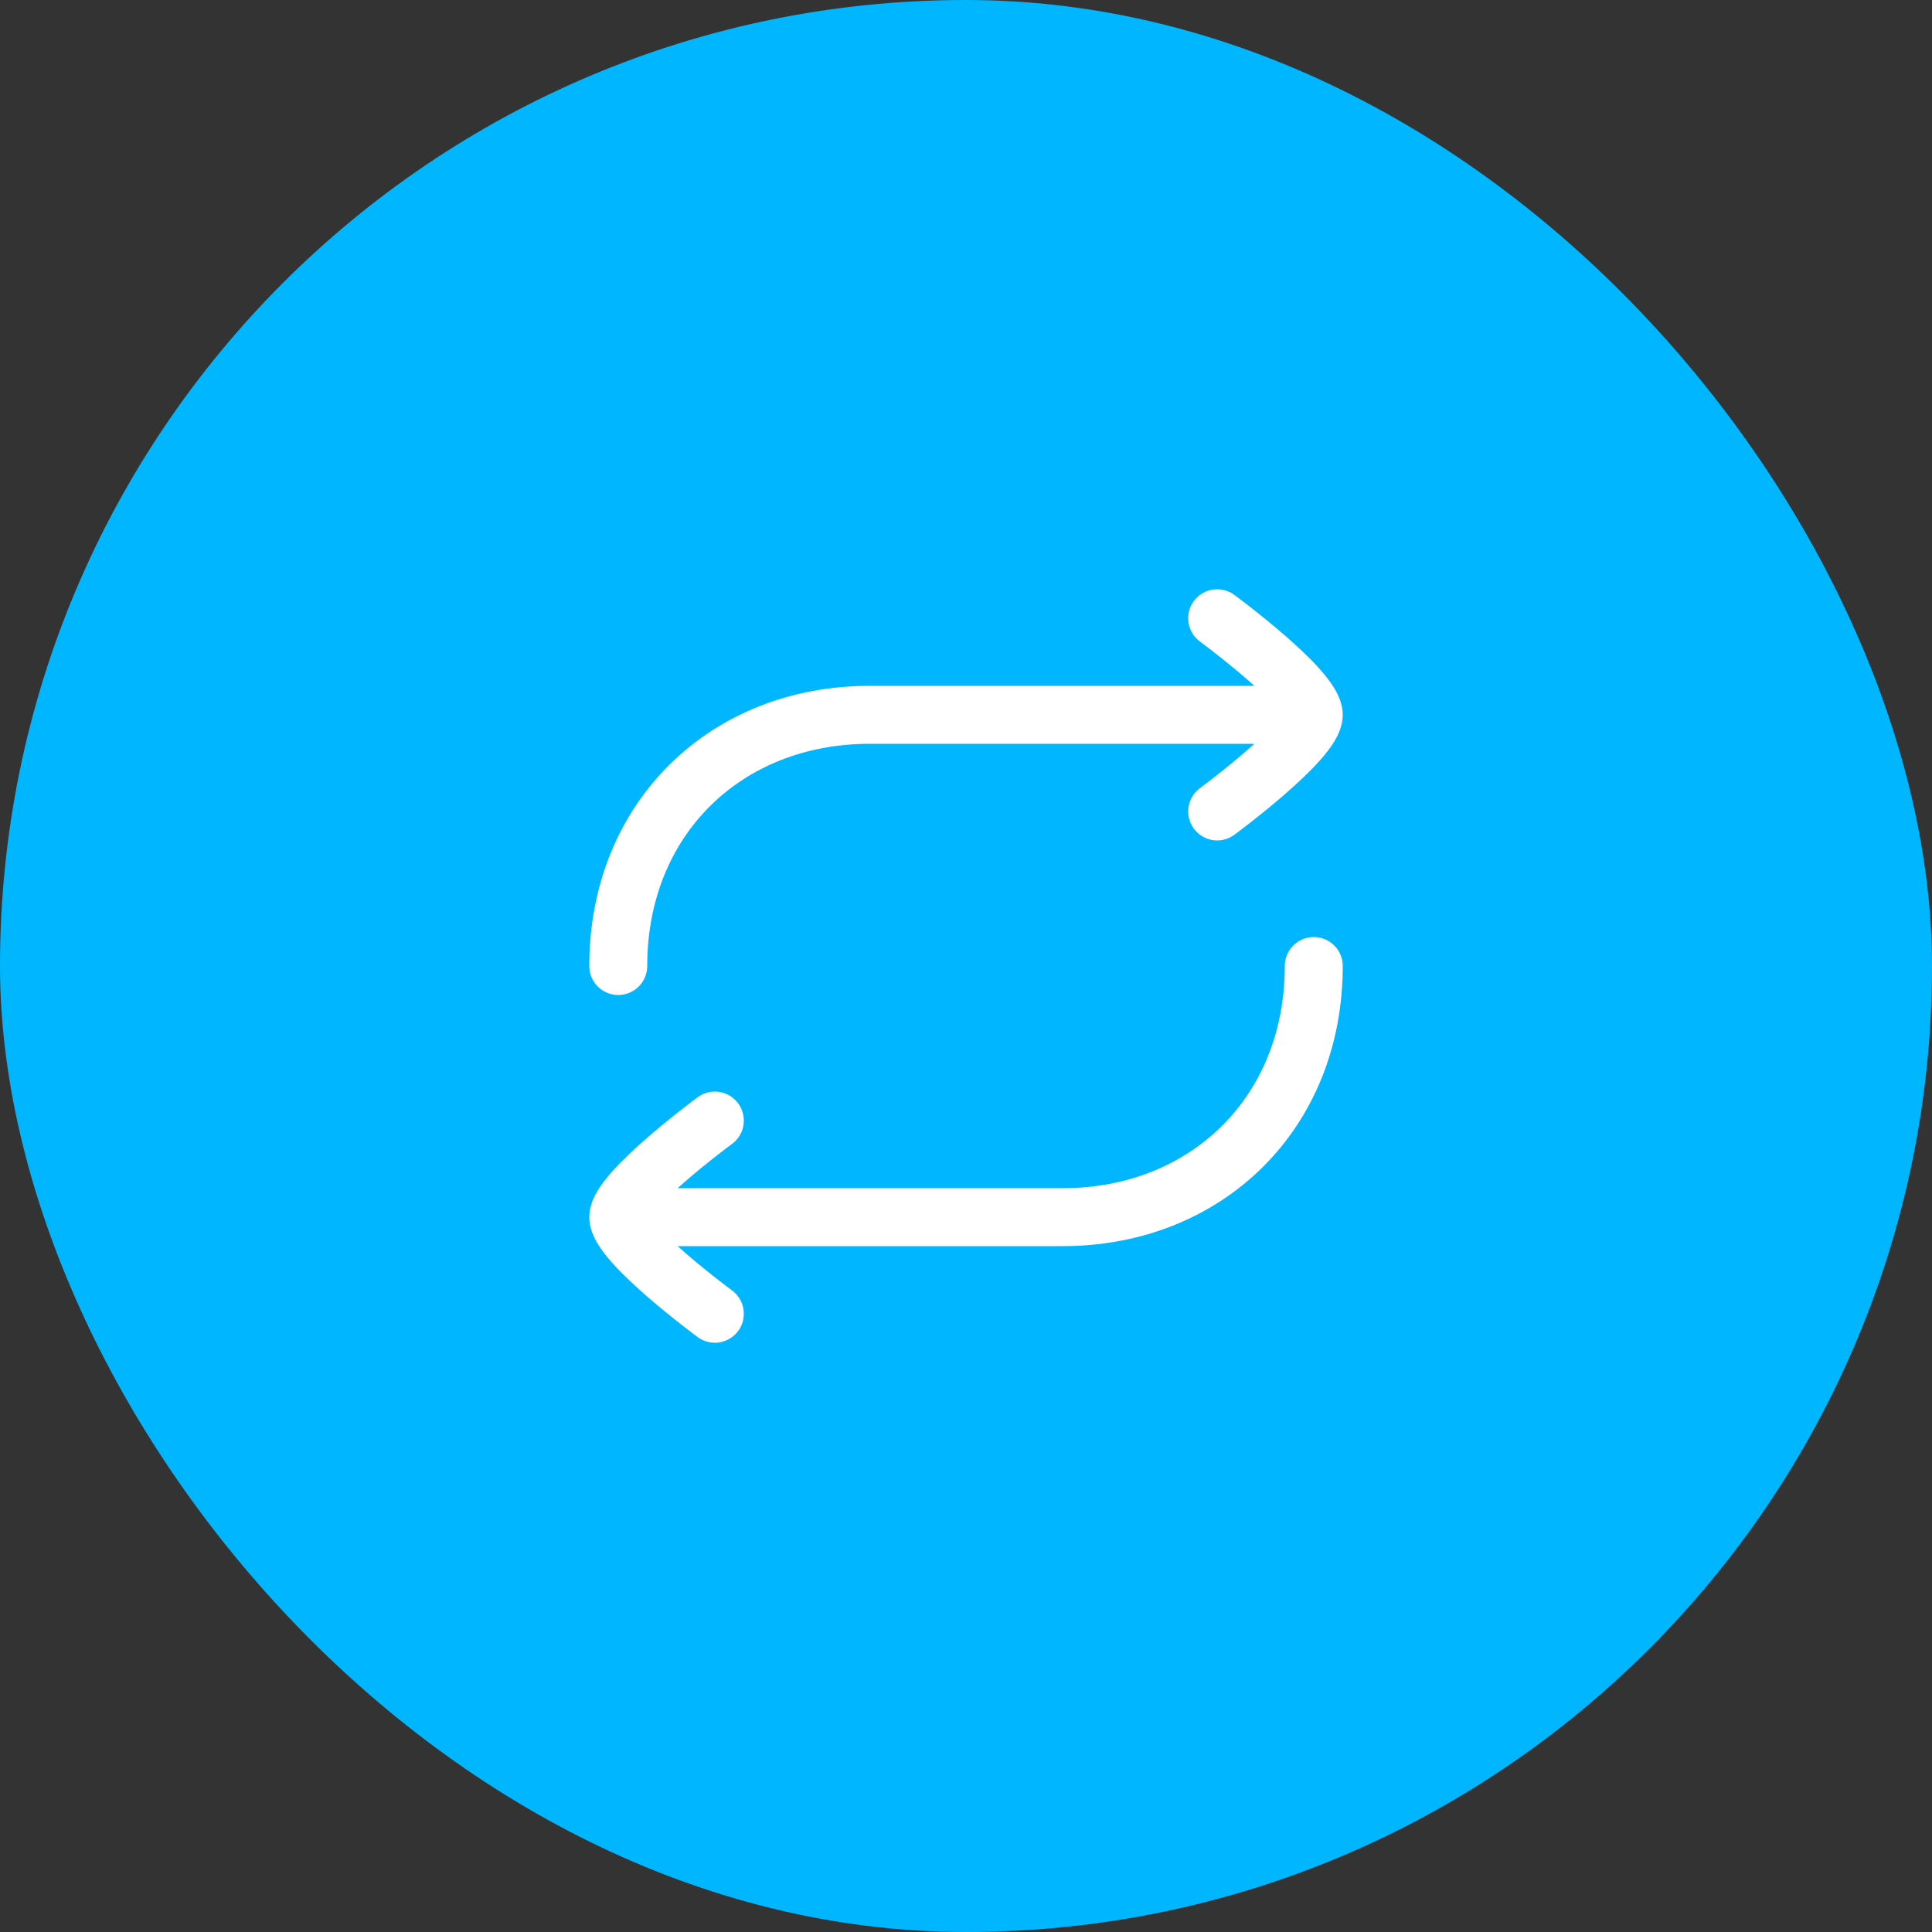 <svg width="50" height="50" viewBox="0 0 50 50" fill="none" xmlns="http://www.w3.org/2000/svg">
<rect x="0" y="0" width="50" height="50" fill="#333333" stroke="none"/>
<rect width="50" height="50" rx="25" fill="#00B7FF"/>
<path d="M33.5 18.5H22.5C18.787 18.5 16 21.185 16 25M16.5 31.5H27.5C31.213 31.5 34 28.815 34 25M31.5 16C31.5 16 34 17.841 34 18.5C34 19.159 31.5 21 31.5 21M18.5 29C18.5 29 16 30.841 16 31.5C16 32.159 18.5 34 18.5 34" stroke="white" stroke-width="1.5" stroke-linecap="round" stroke-linejoin="round"/>
</svg>
